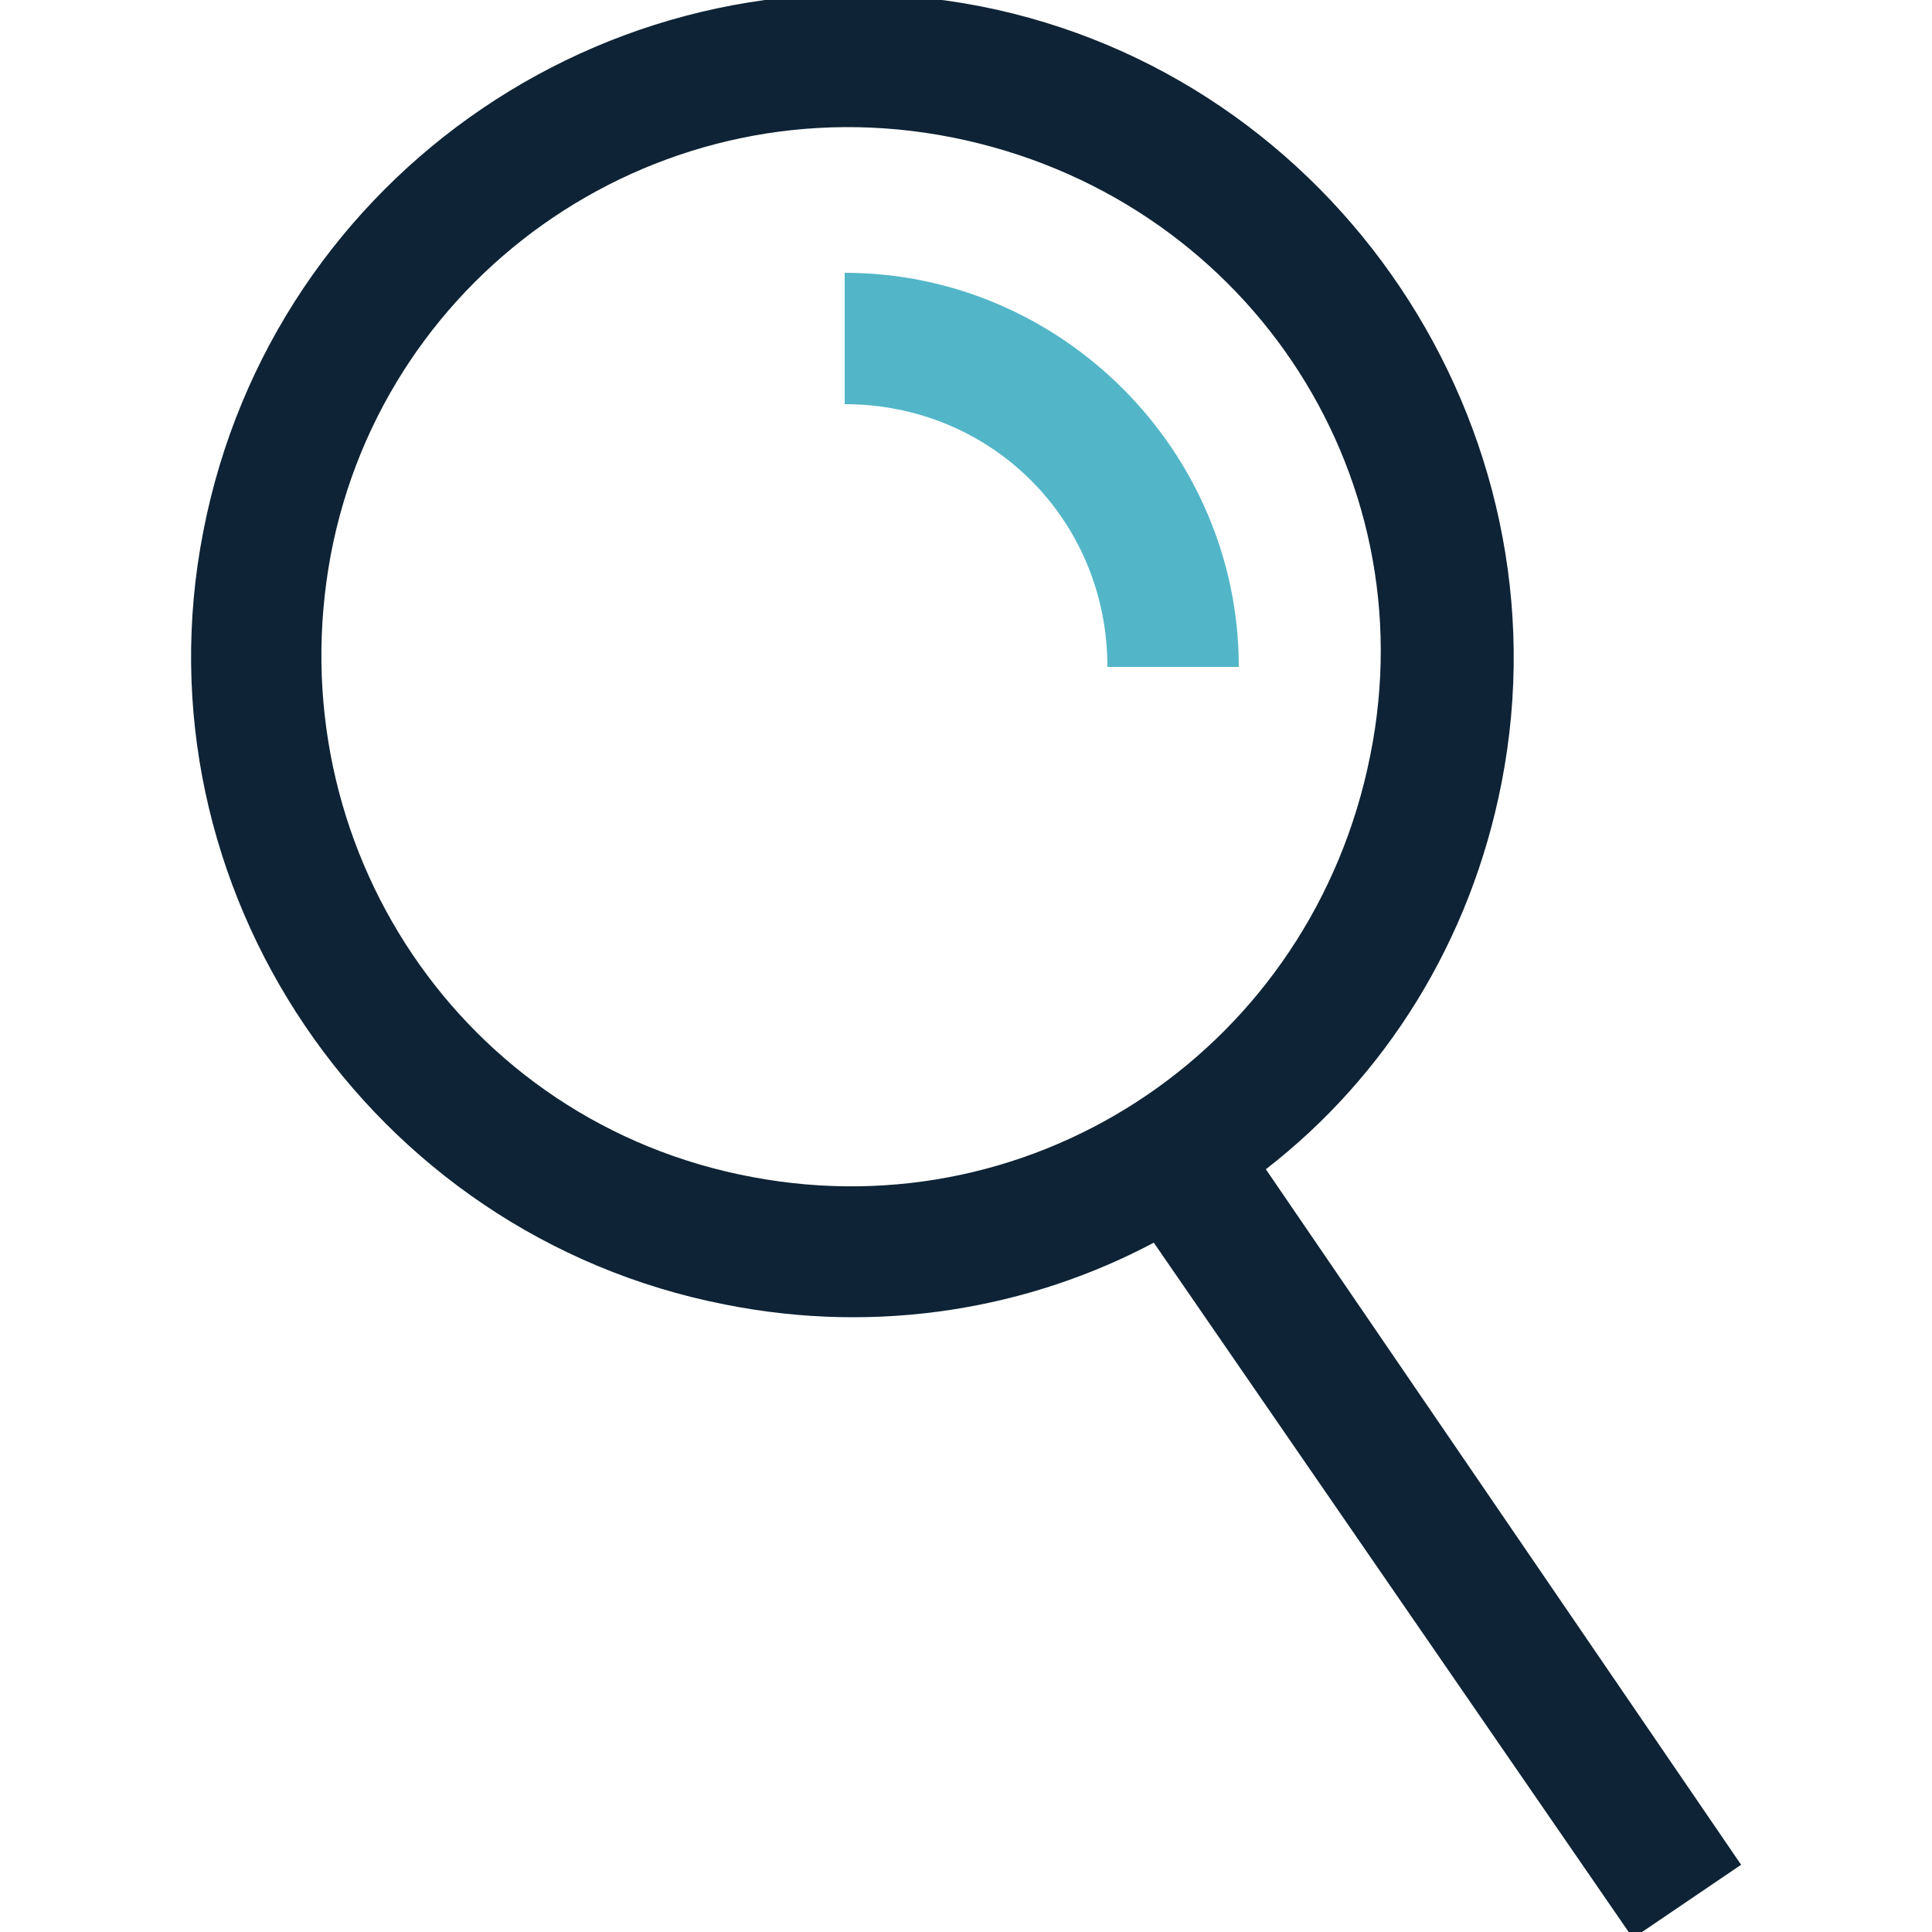 <svg version="1.1" xmlns="http://www.w3.org/2000/svg" xmlns:xlink="http://www.w3.org/1999/xlink" x="0px" y="0px"
	 viewBox="0 0 500 500" style="enable-background:new 0 0 500 500;" xml:space="preserve">
<style type="text/css">
	.st0{fill:#52B6C8;}
	.st1{fill:#0E2335;}
</style>
<g id="Bleu_fonçé">
	<path class="st0" d="M218.6,104.6c38,0,68,30,68,68h34c0-56-46-102-102-102V104.6z"/>
</g>
<g id="Bleu_clair">
	<path class="st1" d="M85.6,143.6c14-74,86-123,161-108s123,86,108,160c-15,75-86,123-160,109C119.6,290.6,71.6,218.6,85.6,143.6z
		 M52.6,137.6c-18,92,43,182,135,200c40,8,79,1,111-16l124,180l28-19l-123-180c31-24,53-59,61-100c18-92-43-183-135-201
		C160.6-16.4,70.6,44.6,52.6,137.6z"/>
</g>
</svg>
